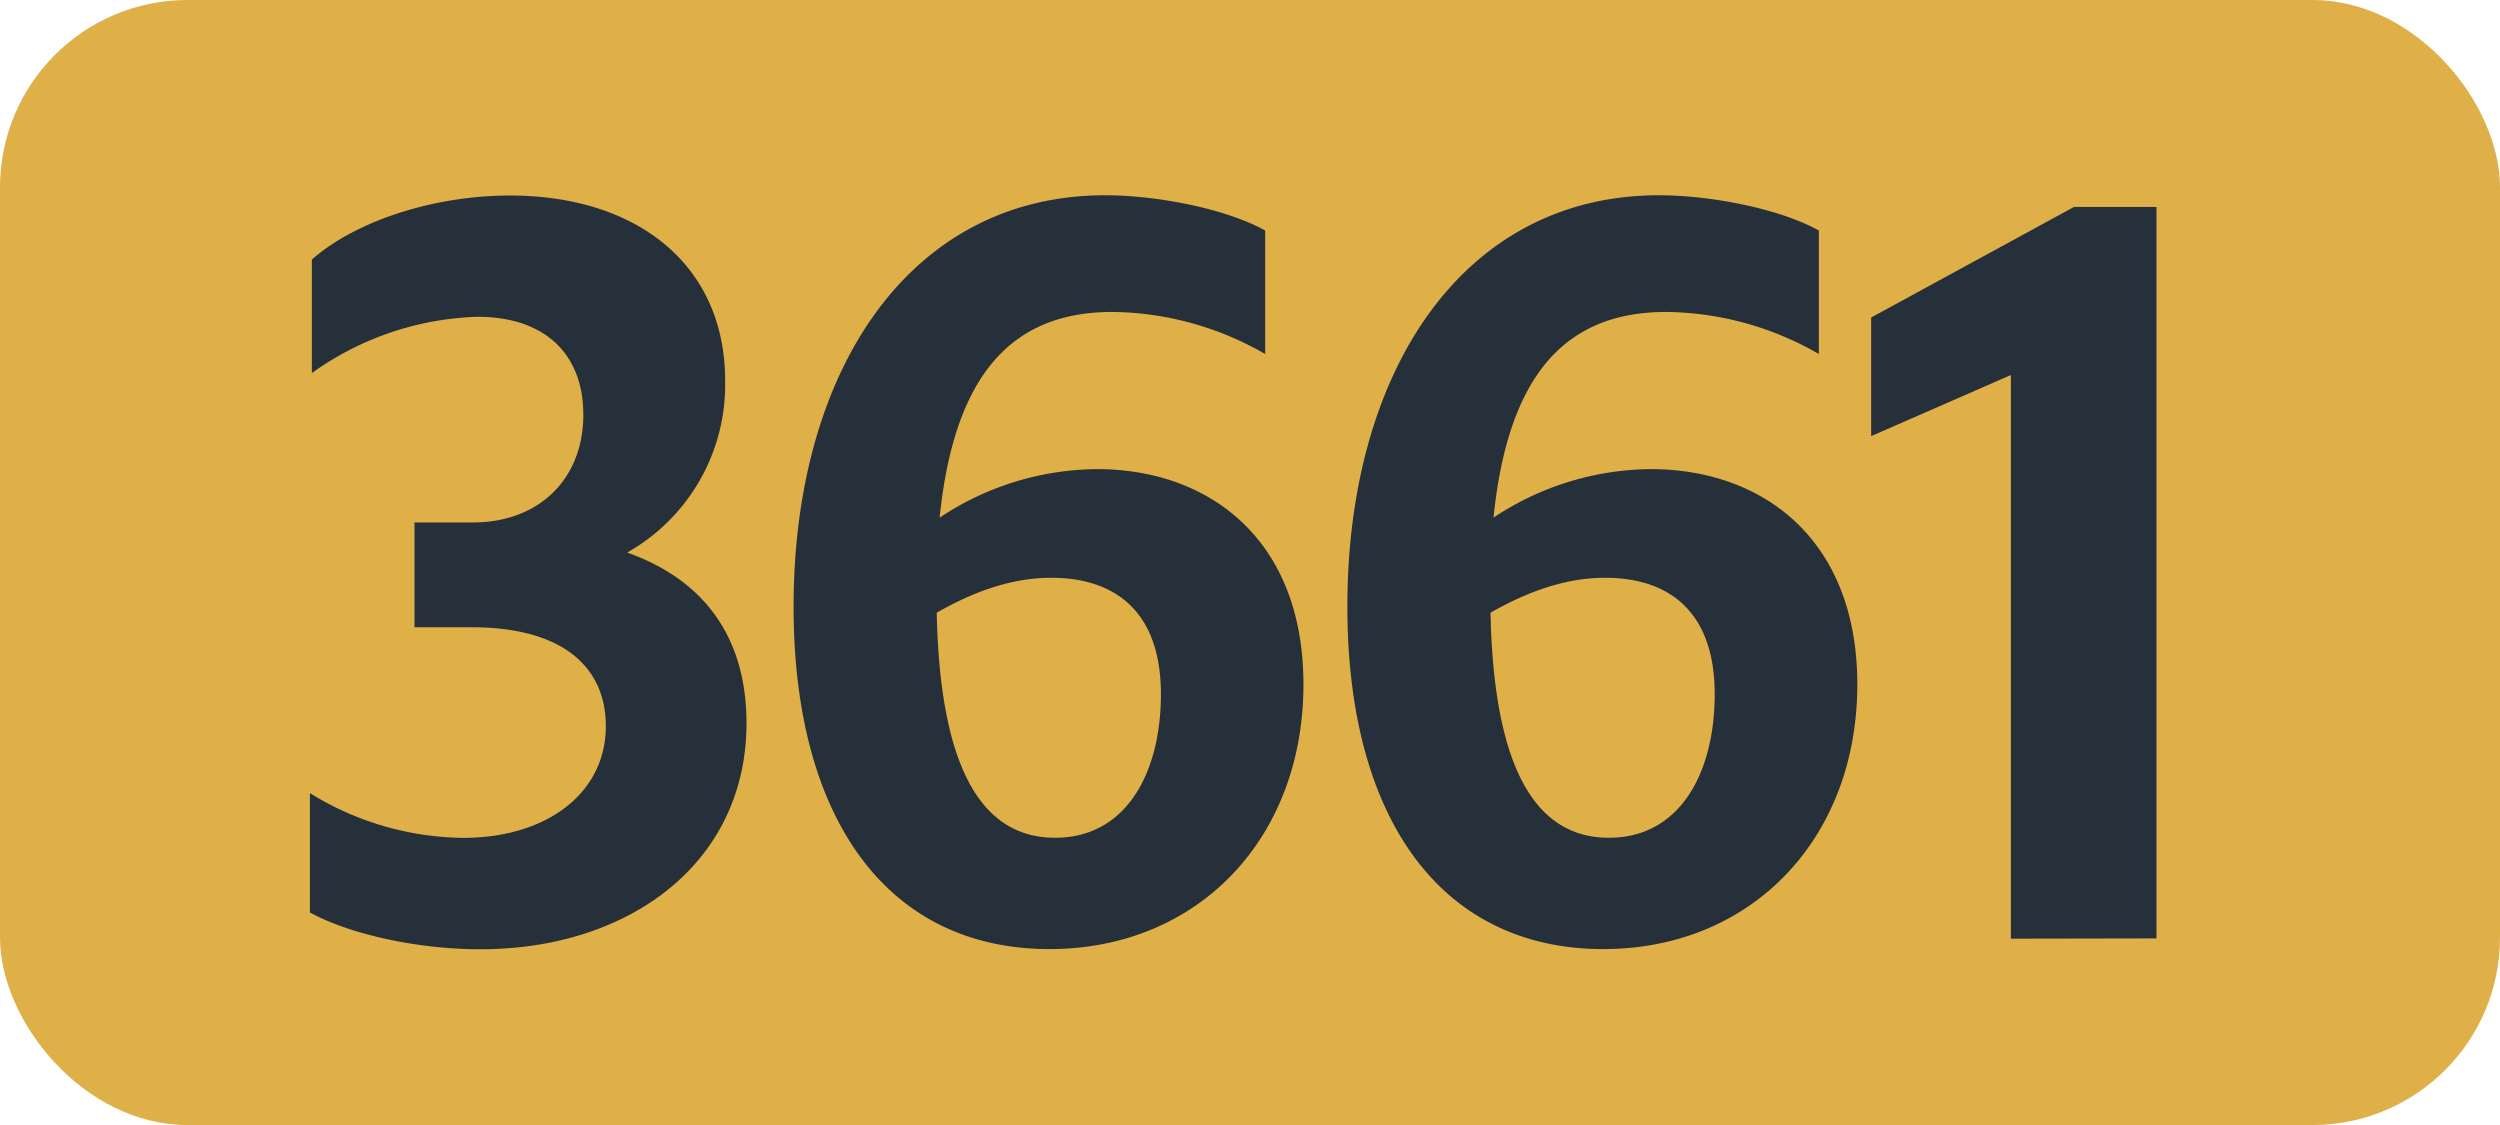<svg id="Calque_1" data-name="Calque 1" xmlns="http://www.w3.org/2000/svg" viewBox="0 0 283.46 127.56"><defs><style>.cls-1{fill:#dfaf48;}.cls-2{fill:#26303b;}.cls-3{fill:none;stroke:#1d1d1b;stroke-miterlimit:10;stroke-width:0.1px;stroke-dasharray:1.2;}</style></defs><rect class="cls-1" width="283.46" height="127.56" rx="21.26"/><path class="cls-2" d="M35.14,103.46V89.93A33.63,33.63,0,0,0,52.52,95C62,95,68.69,89.93,68.69,82.34c0-7-5.28-11.22-15.18-11.22H47V59.24h6.6c7.59,0,12.54-5,12.54-12.21,0-6.93-4.4-11.11-12-11.11A33.9,33.9,0,0,0,35.36,42.3V29.43c5-4.4,13.86-7.26,22.44-7.26,14.52,0,24.42,7.92,24.42,21A21.85,21.85,0,0,1,71.11,62.65C79.8,65.73,84.64,72.22,84.64,82c0,15.84-13.31,25.63-30.14,25.63C47.24,107.64,39.54,105.88,35.14,103.46Z"/><path class="cls-2" d="M126.13,35.37c-11.44,0-17.94,7.15-19.59,23.32a32.6,32.6,0,0,1,17.82-5.5c12.77,0,23.43,8,23.43,24.42,0,17.38-11.87,30-28.81,30-18.27,0-29-14.63-29-38.83,0-26.84,13.2-46.64,35.32-46.64,5.94,0,13.75,1.54,18.15,4v14A35.3,35.3,0,0,0,126.13,35.37Zm-19.92,34.1c.33,16,4.29,25.52,13.42,25.52,8.14,0,12-7.48,12-16.28,0-9.46-5.29-13.2-12.44-13.2C114.46,65.51,110.06,67.27,106.21,69.47Z"/><path class="cls-2" d="M188.92,35.37c-11.44,0-17.93,7.15-19.58,23.32a32.6,32.6,0,0,1,17.82-5.5c12.76,0,23.43,8,23.43,24.42,0,17.38-11.88,30-28.82,30-18.26,0-29-14.63-29-38.83,0-26.84,13.2-46.64,35.31-46.64,5.94,0,13.75,1.54,18.15,4v14A35.27,35.27,0,0,0,188.92,35.37ZM169,69.47c.33,16,4.29,25.52,13.42,25.52,8.14,0,12-7.48,12-16.28,0-9.46-5.28-13.2-12.43-13.2C177.26,65.51,172.86,67.27,169,69.47Z"/><path class="cls-2" d="M228,106.43V42.52l-15.84,6.93V36l23-12.54h9.35v82.94Z"/><path class="cls-3" d="M51.1,36.85"/><path class="cls-3" d="M51.1,0"/><path class="cls-3" d="M51.1,36.85"/><path class="cls-3" d="M51.1,0"/></svg>